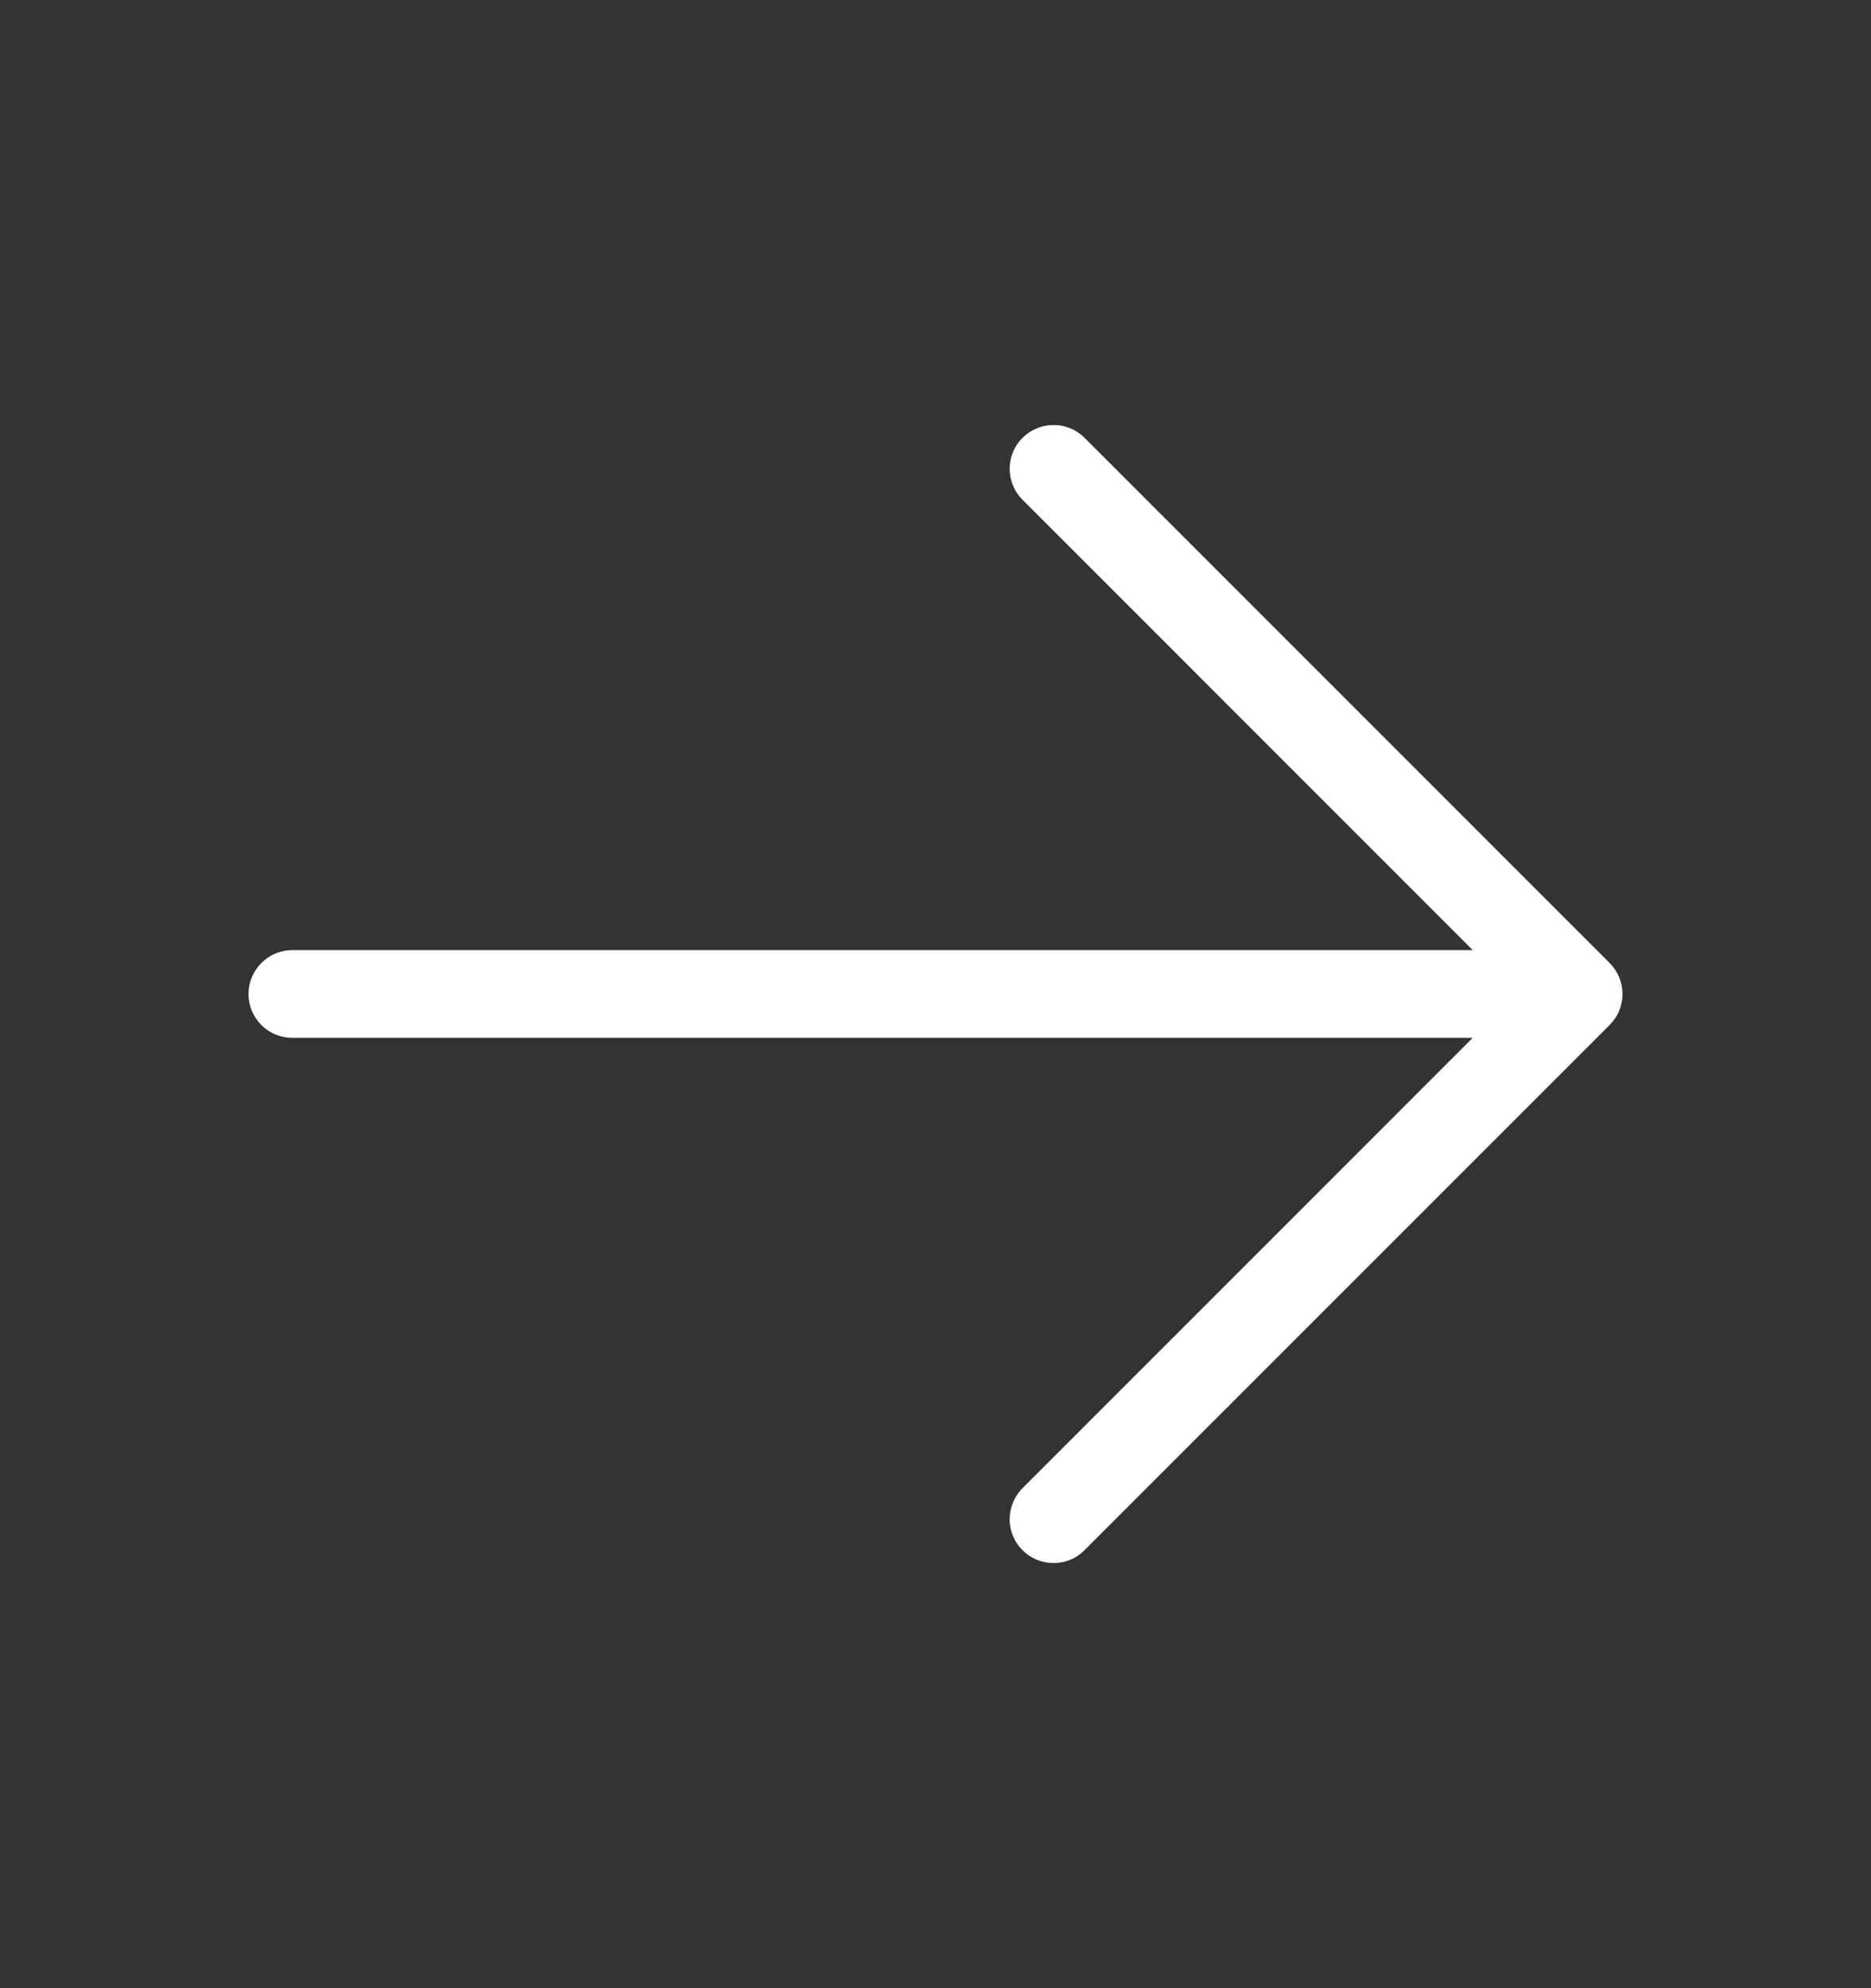 <svg width="16" height="17" viewBox="0 0 16 17" fill="none" xmlns="http://www.w3.org/2000/svg">
<rect x="0" y="0" width="16" height="17" fill="#333333" stroke="none"/>
<path d="M13.765 8.764L9.265 13.264C9.194 13.331 9.1 13.367 9.003 13.365C8.906 13.363 8.813 13.324 8.744 13.255C8.675 13.187 8.636 13.094 8.634 12.997C8.633 12.899 8.669 12.806 8.735 12.734L12.594 8.874H2.5C2.401 8.874 2.305 8.835 2.235 8.765C2.165 8.694 2.125 8.599 2.125 8.499C2.125 8.4 2.165 8.305 2.235 8.234C2.305 8.164 2.401 8.124 2.5 8.124H12.594L8.735 4.264C8.669 4.193 8.633 4.099 8.634 4.002C8.636 3.905 8.675 3.812 8.744 3.744C8.813 3.675 8.906 3.636 9.003 3.634C9.1 3.632 9.194 3.668 9.265 3.734L13.765 8.234C13.835 8.305 13.875 8.4 13.875 8.499C13.875 8.599 13.835 8.694 13.765 8.764Z" fill="white"/>
</svg>
